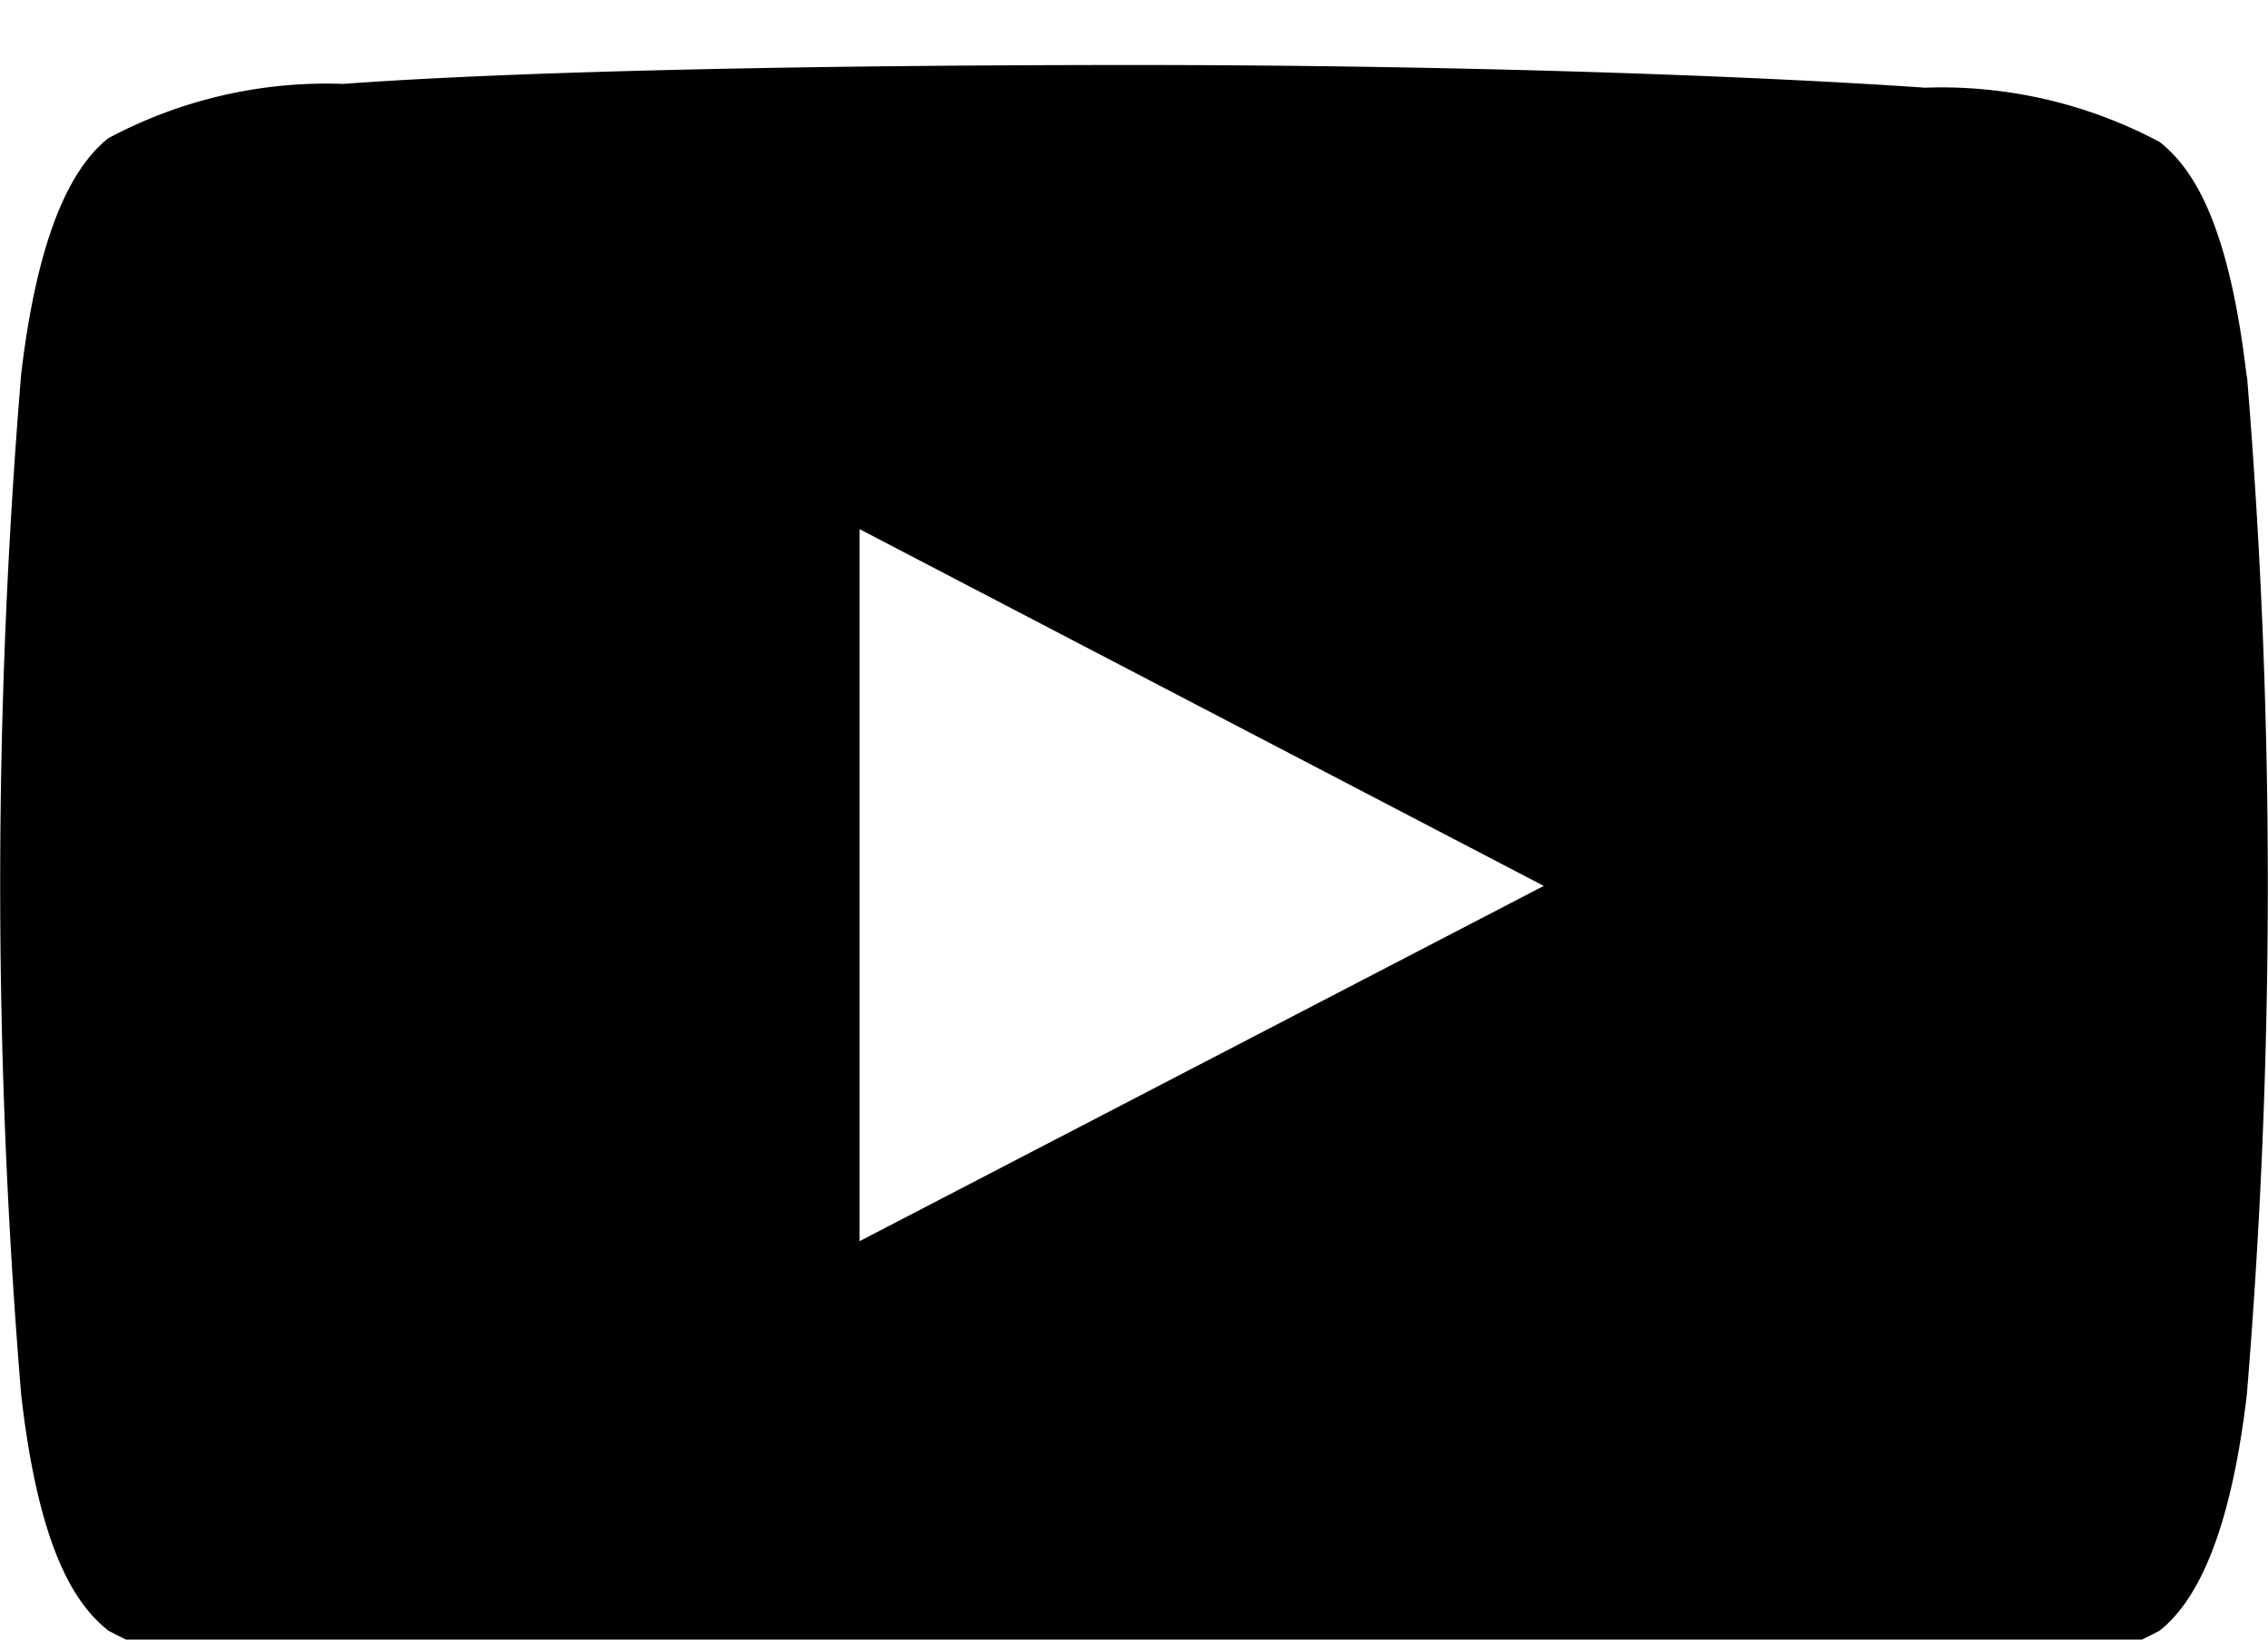 <svg xmlns="http://www.w3.org/2000/svg" viewBox="0 0 30 21.69">
  <path d="M29.72,5c-.25-2.19-.78-2.82-1.15-3.12a6.14,6.14,0,0,0-3.11-.72C23.15,1,19.24.86,15,.86S6.85.94,4.54,1.11a6.12,6.12,0,0,0-3.11.72c-.37.3-.9,1-1.15,3.12a82.23,82.23,0,0,0,0,13.5c.25,2.19.78,2.82,1.15,3.12a6.12,6.12,0,0,0,3.11.72c2.31.16,6.22.25,10.46.25s8.16-.09,10.46-.25a6.12,6.12,0,0,0,3.11-.72c.37-.3.9-1,1.15-3.12a82.23,82.23,0,0,0,0-13.5ZM11.37,16.42h0V7l9.05,4.72Z" fill-rule="evenodd"/>
</svg>
